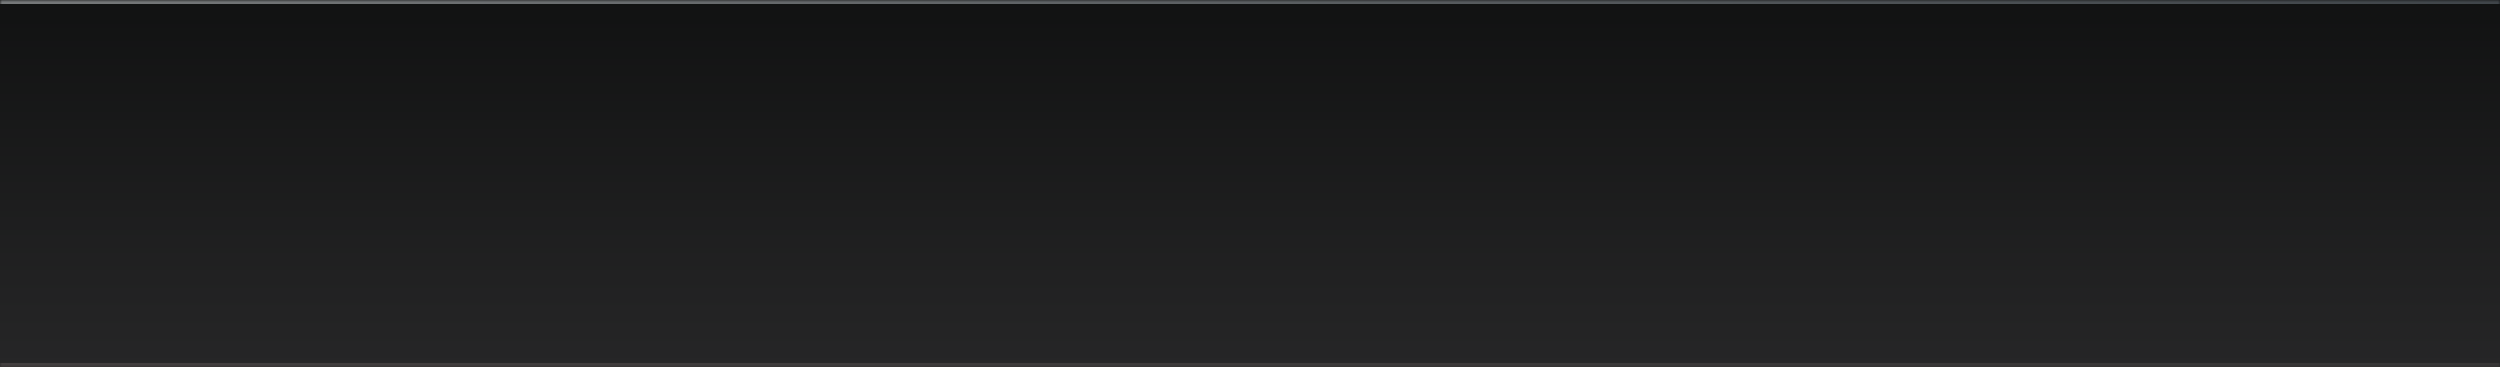 <?xml version="1.0" encoding="UTF-8"?> <svg xmlns="http://www.w3.org/2000/svg" width="620" height="91" viewBox="0 0 620 91" fill="none"><mask id="path-1-inside-1_228_193" fill="white"><path d="M0 0H620V91H0V0Z"></path></mask><path d="M0 0H620V91H0V0Z" fill="#CAA871"></path><path d="M0 0H620V91H0V0Z" fill="url(#paint0_linear_228_193)"></path><path d="M0 0V1H620V0V-1H0V0ZM620 91V90H0V91V92H620V91Z" fill="url(#paint1_linear_228_193)" mask="url(#path-1-inside-1_228_193)"></path><defs><linearGradient id="paint0_linear_228_193" x1="310" y1="91" x2="310" y2="-22.5" gradientUnits="userSpaceOnUse"><stop stop-color="#262627"></stop><stop offset="1" stop-color="#0C0D0D"></stop></linearGradient><linearGradient id="paint1_linear_228_193" x1="620" y1="0" x2="615.462" y2="115.237" gradientUnits="userSpaceOnUse"><stop stop-color="#3E4348"></stop><stop offset="0.356" stop-color="#999999"></stop><stop offset="0.683" stop-color="#313131"></stop><stop offset="1" stop-color="#433F3F"></stop></linearGradient></defs></svg> 
